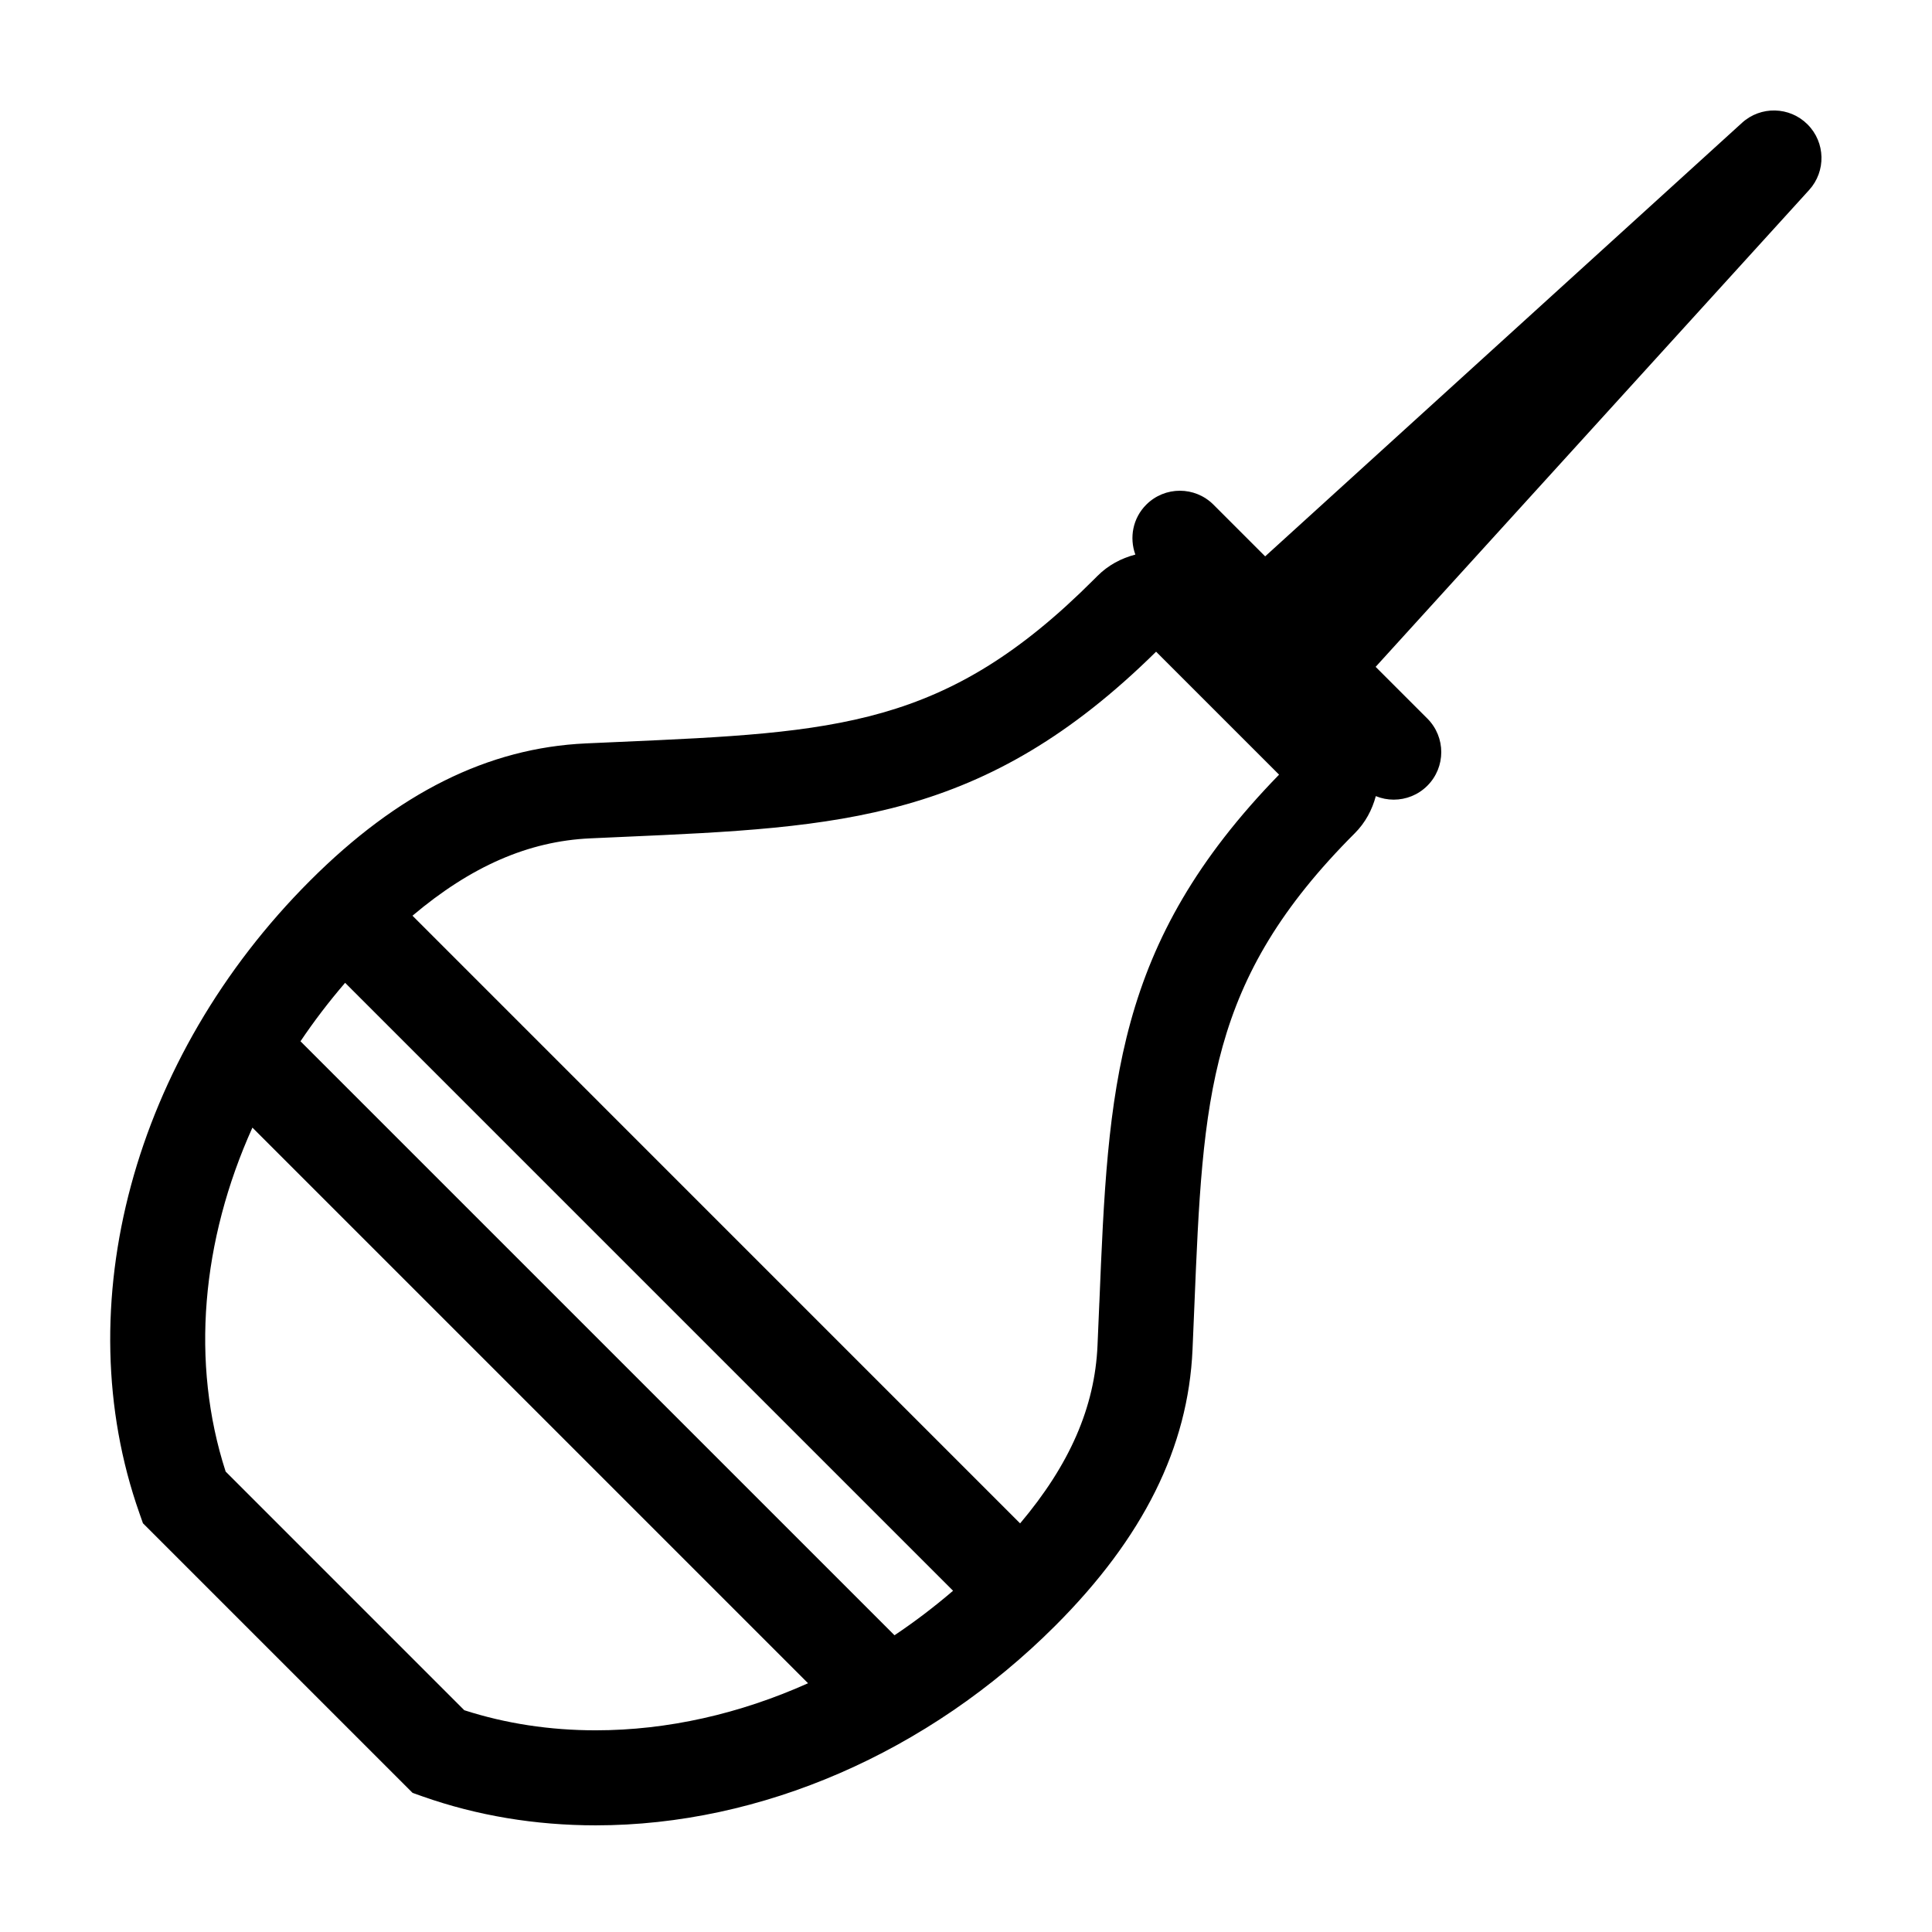 <?xml version="1.0" encoding="UTF-8"?>
<!-- Uploaded to: ICON Repo, www.iconrepo.com, Generator: ICON Repo Mixer Tools -->
<svg fill="#000000" width="800px" height="800px" version="1.1" viewBox="144 144 512 512" xmlns="http://www.w3.org/2000/svg">
 <path d="m605.64 176.56-126.36 114.88-13.699-13.699c-4.922-4.922-12.891-4.922-17.809 0-3.582 3.578-4.523 8.77-2.891 13.23-3.758 0.969-7.234 2.84-10.039 5.652l-1.098 1.094c-39.086 39.082-68.008 40.355-125.64 42.898l-8.855 0.395c-25.891 1.184-49.785 13.078-73.062 36.355-46.863 46.859-64.625 112.66-45.25 167.62l0.945 2.695 71.457 71.453 2.695 0.953c14.395 5.074 29.82 7.648 45.852 7.648h0.004c43.77 0 88.152-19.285 121.77-52.906 23.336-23.332 35.227-47.266 36.371-73.164l0.48-11.348c2.297-55.801 3.562-86.539 42.523-125.5 2.816-2.816 4.609-6.238 5.57-9.836 1.523 0.621 3.133 0.934 4.75 0.934 3.223 0 6.445-1.23 8.906-3.688 4.922-4.918 4.922-12.891 0-17.809l-13.699-13.699 114.88-126.37c4.519-4.973 4.336-12.625-0.414-17.375-4.754-4.769-12.414-4.945-17.379-0.422zm-303.76 425.99c-12.184 0-23.891-1.789-34.84-5.324l-63.242-63.246c-9.34-28.852-6.379-61.262 7.094-91.152l147.25 147.25c-18.09 8.109-37.27 12.473-56.262 12.473zm79.172-25.188-157.42-157.41c3.582-5.332 7.535-10.504 11.828-15.496l161.11 161.11c-4.984 4.273-10.168 8.215-15.523 11.797zm54.281-88.074-0.48 11.273c-0.715 16.348-7.356 31.559-20.512 47.152l-161.03-161.04c15.551-13.121 30.742-19.754 47.09-20.5l8.816-0.395c57.516-2.535 95.672-4.211 141.16-49.074l32.59 32.586c-43.711 44.906-45.281 82.93-47.629 140z"/>
</svg>